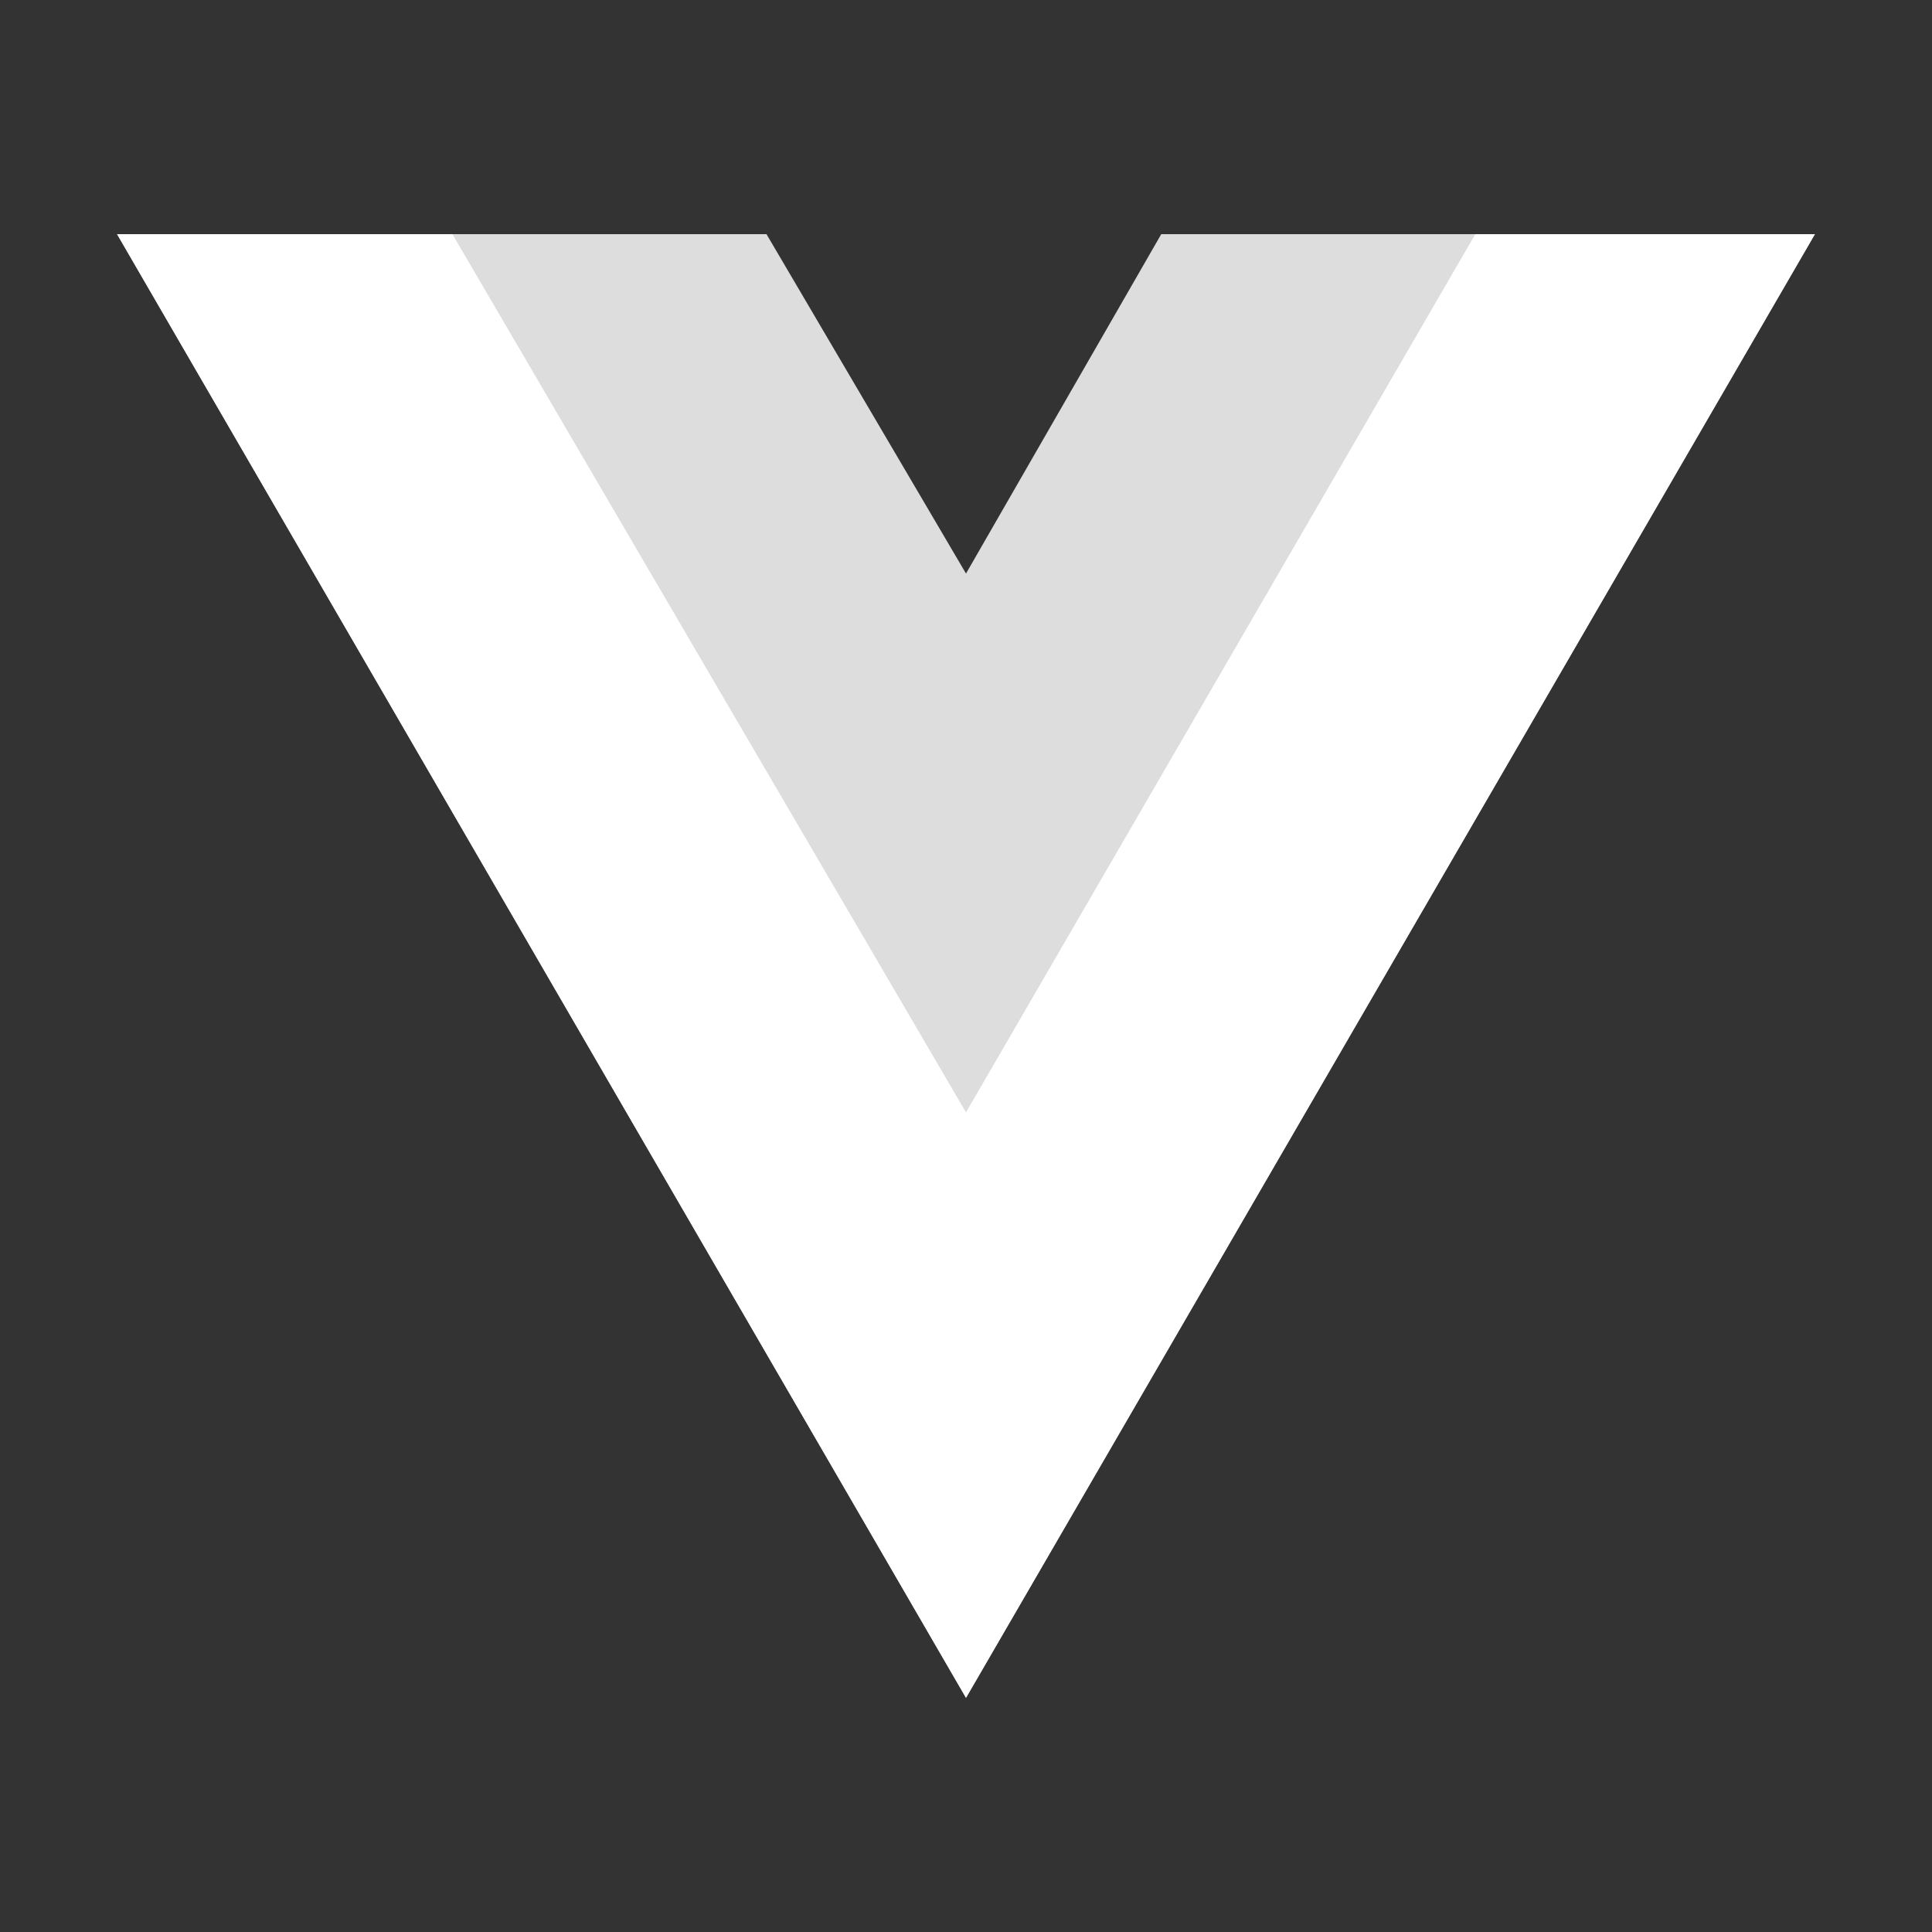 <svg width="72" height="72" viewBox="0 0 72 72" fill="none" xmlns="http://www.w3.org/2000/svg">
<rect x="0" y="0" width="72" height="72" fill="#333333" stroke="none"/>
<path d="M54.981 8.727H67.636L36 63.273L4.363 8.727H28.565L36 21.375L43.276 8.727H54.981Z" fill="#DDDDDD"/>
<path d="M4.363 8.727L36 63.273L67.636 8.727H54.981L36 41.455L16.86 8.727H4.363Z" fill="white"/>
</svg>
